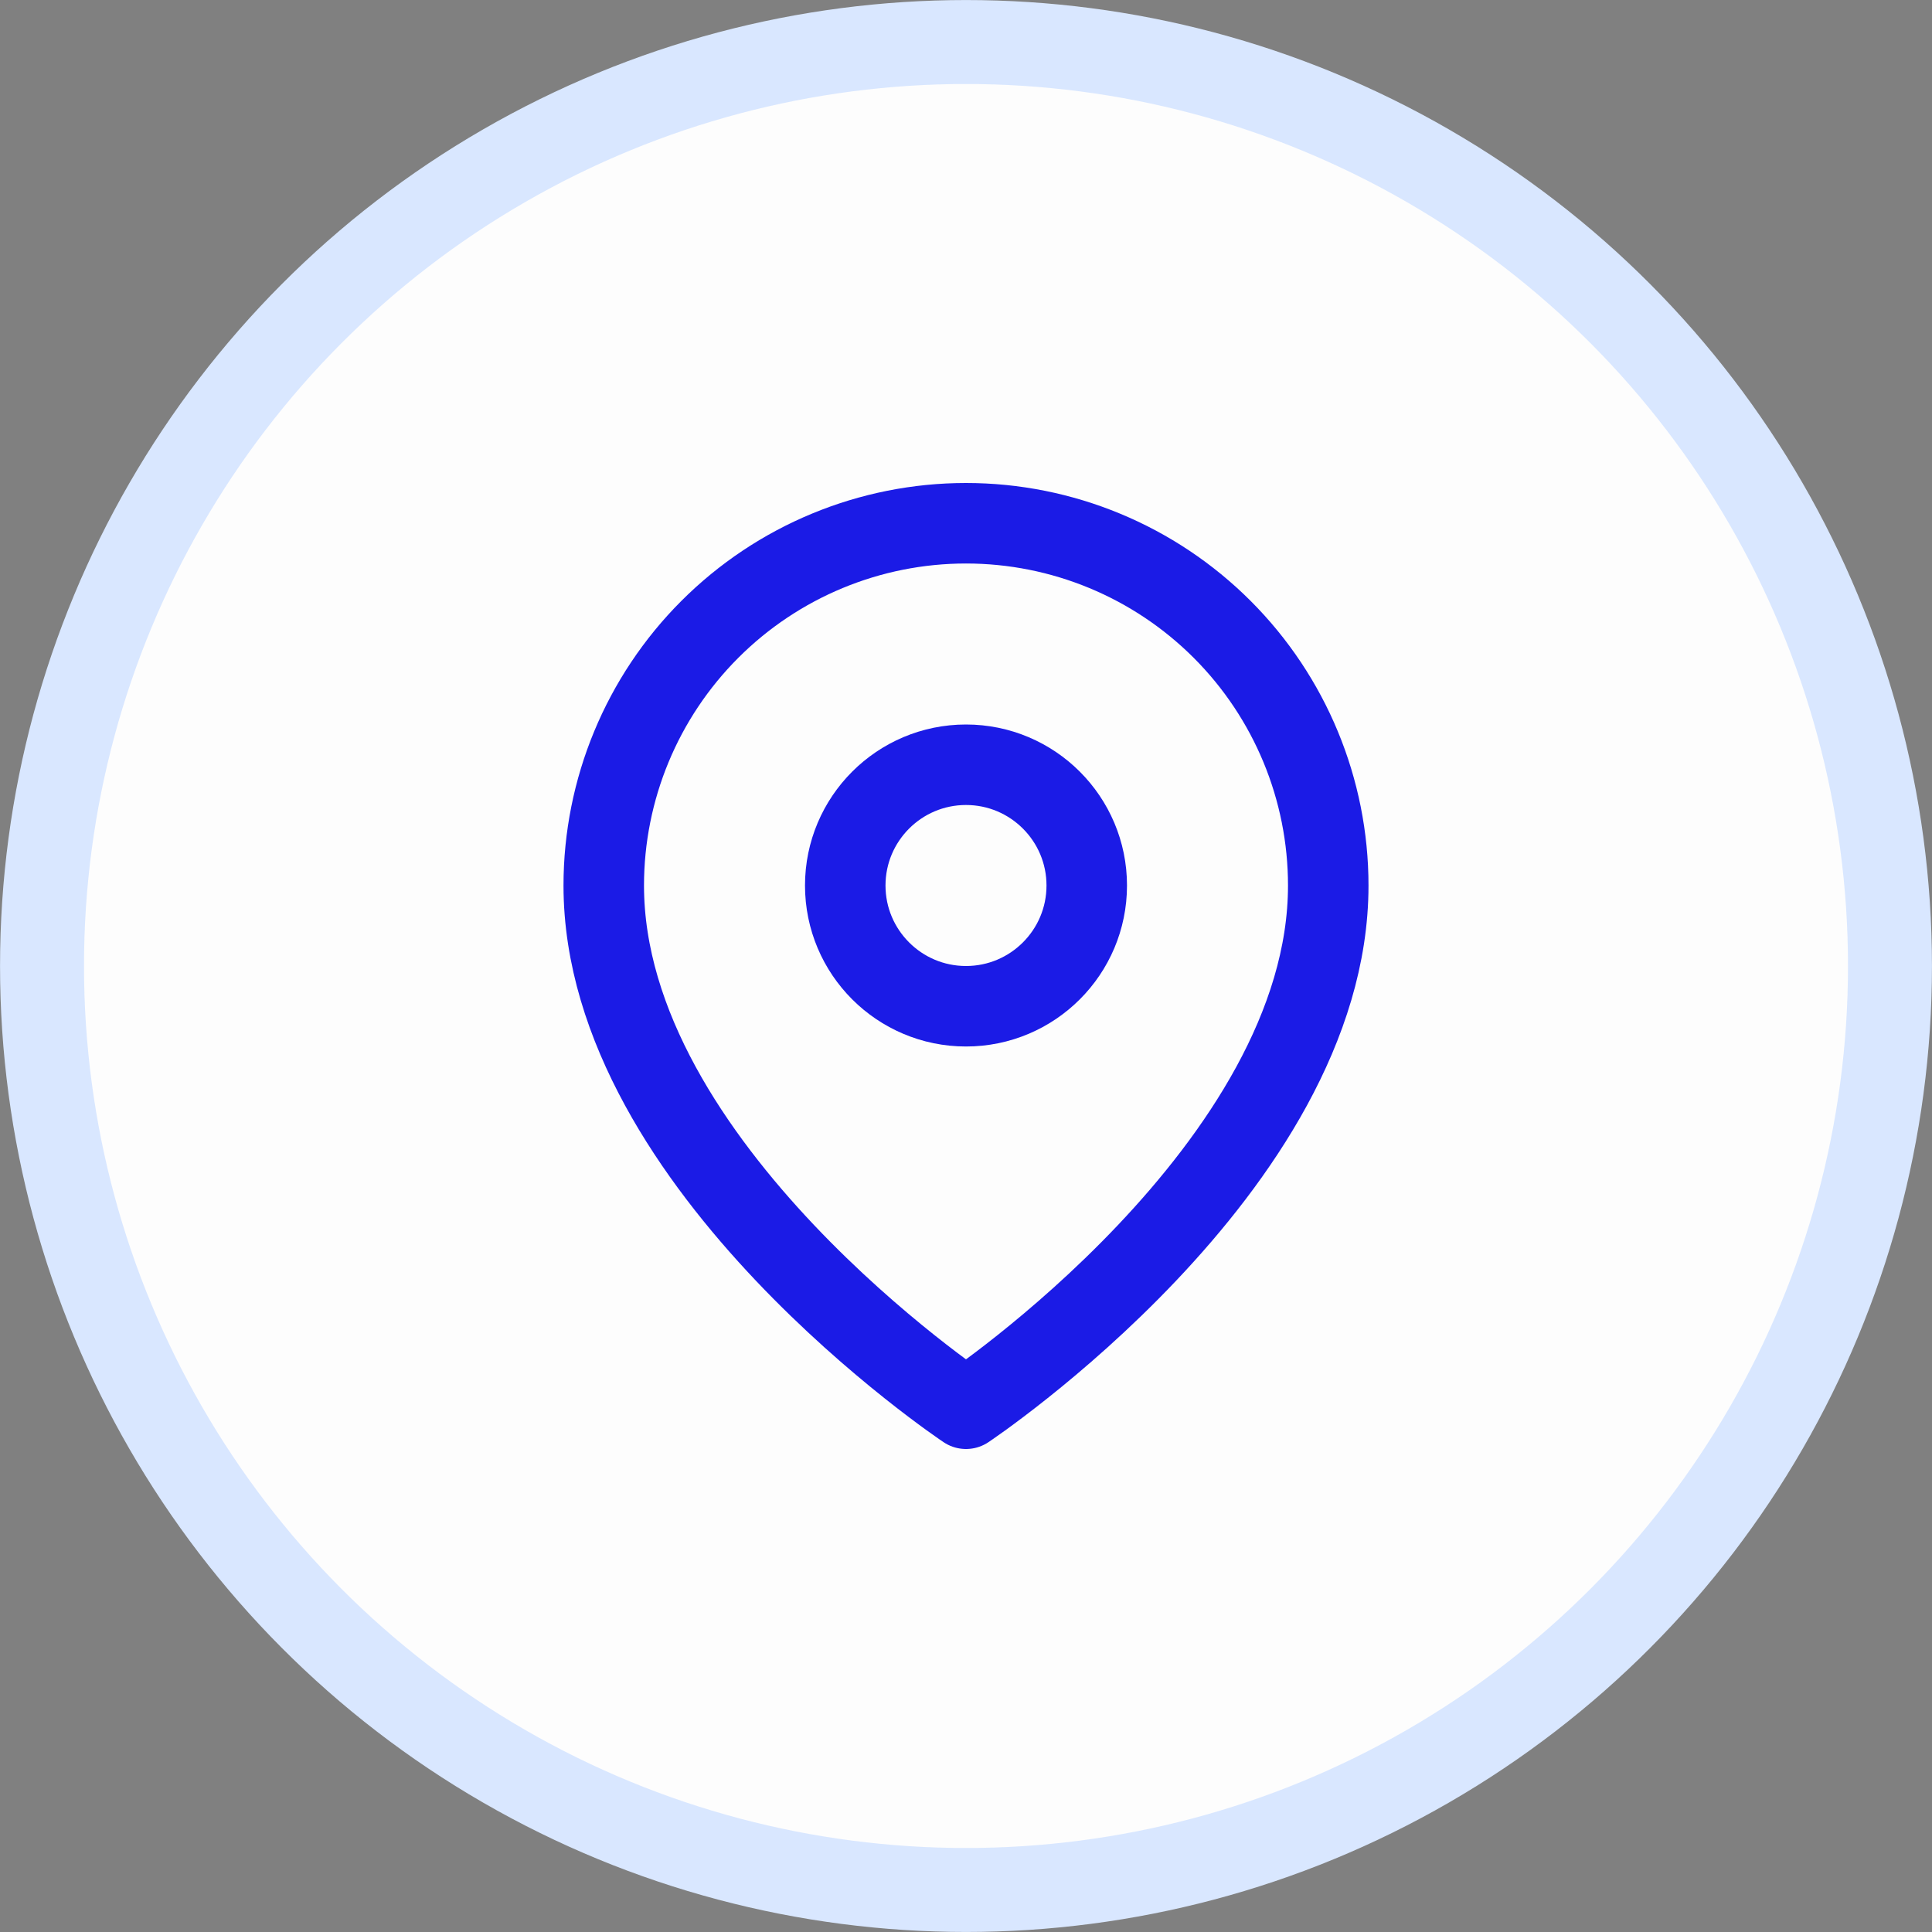 <svg width="24" height="24" viewBox="0 0 24 24" fill="none" xmlns="http://www.w3.org/2000/svg">
<rect x="0" y="0" width="24" height="24" fill="#808080" stroke="none"/>
<circle cx="12" cy="12" r="11.478" fill="#FDFDFD" stroke="#D9E7FF" stroke-width="1.043"/>
<path d="M16.5 11C16.5 14.5 12 17.5 12 17.5C12 17.5 7.5 14.5 7.5 11C7.5 9.807 7.974 8.662 8.818 7.818C9.662 6.974 10.806 6.5 12 6.5C13.194 6.5 14.338 6.974 15.182 7.818C16.026 8.662 16.5 9.807 16.5 11Z" stroke="#1B1BE6" stroke-linecap="round" stroke-linejoin="round"/>
<path d="M12 12.5C12.828 12.5 13.5 11.828 13.5 11C13.5 10.172 12.828 9.5 12 9.5C11.172 9.5 10.5 10.172 10.5 11C10.5 11.828 11.172 12.5 12 12.5Z" stroke="#1B1BE6" stroke-linecap="round" stroke-linejoin="round"/>
</svg>

